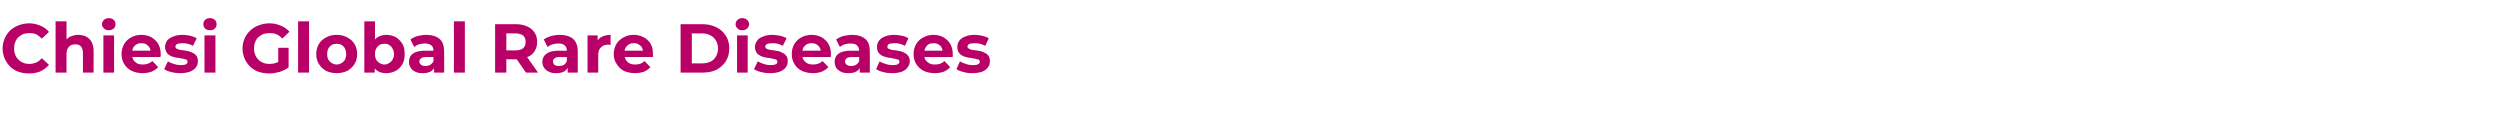 <?xml version="1.0" standalone="no"?><!DOCTYPE svg PUBLIC "-//W3C//DTD SVG 1.1//EN" "http://www.w3.org/Graphics/SVG/1.1/DTD/svg11.dtd"><svg xmlns="http://www.w3.org/2000/svg" version="1.1" width="868px" height="40px" viewBox="0 -2 868 40" style="top:-2px"><desc>Chiesi Global Rare Diseases</desc><defs/><g id="Polygon86721"><path d="m10 23.5c-1.3 0-2.5-.2-3.6-.6c-1.1-.4-2.1-1-2.9-1.8c-.8-.8-1.4-1.7-1.9-2.8c-.4-1-.7-2.2-.7-3.5c0-1.2.3-2.4.7-3.4c.5-1.1 1.1-2 1.9-2.8c.9-.8 1.8-1.4 2.9-1.8c1.1-.4 2.3-.7 3.7-.7c1.4 0 2.7.3 3.9.8c1.2.5 2.2 1.2 3 2.2l-2.5 2.3c-.6-.6-1.2-1.1-1.9-1.5c-.8-.3-1.5-.4-2.4-.4c-.7 0-1.5.1-2.1.3c-.7.3-1.2.7-1.7 1.1c-.5.5-.9 1.1-1.1 1.7c-.3.7-.4 1.4-.4 2.2c0 .8.1 1.6.4 2.2c.2.7.6 1.2 1.1 1.7c.5.5 1 .9 1.7 1.1c.6.3 1.4.4 2.1.4c.9 0 1.6-.2 2.4-.5c.7-.3 1.3-.8 1.9-1.5l2.5 2.3c-.8 1-1.8 1.7-3 2.3c-1.2.5-2.5.7-4 .7zm17.2-13.4c1 0 1.9.2 2.7.6c.8.4 1.5 1.1 1.9 1.9c.5.9.7 1.9.7 3.2c.02.04 0 7.4 0 7.4h-3.7s-.02-6.78 0-6.8c0-1-.3-1.8-.7-2.3c-.5-.5-1.1-.7-1.9-.7c-.6 0-1.2.1-1.6.3c-.5.3-.9.7-1.1 1.2c-.3.5-.4 1.1-.4 1.9c-.04.05 0 6.4 0 6.4h-3.8V5.4h3.8v8.5l-.9-1.1c.5-.8 1.2-1.5 2-2c.9-.4 1.9-.7 3-.7zm8.7 13.1V10.3h3.7v12.9h-3.7zm1.9-14.7c-.7 0-1.3-.2-1.7-.6c-.4-.4-.7-.9-.7-1.5c0-.6.3-1.1.7-1.5c.4-.4 1-.6 1.7-.6c.7 0 1.2.2 1.7.6c.4.4.6.9.6 1.5c0 .6-.2 1.1-.6 1.5c-.5.4-1 .6-1.7.6zm11.7 14.9c-1.4 0-2.7-.3-3.8-.8c-1.2-.6-2-1.4-2.6-2.4c-.6-1-.9-2.1-.9-3.4c0-1.3.3-2.5.9-3.5c.6-1 1.4-1.8 2.4-2.3c1.1-.6 2.2-.9 3.6-.9c1.2 0 2.4.3 3.4.8c1 .6 1.8 1.3 2.4 2.3c.6 1 .9 2.2.9 3.6v.5c-.1.2-.1.4-.1.5c0 .03-10.5 0-10.5 0v-2.2h8.5l-1.4.7c0-.7-.1-1.3-.4-1.8c-.3-.5-.7-.8-1.1-1.1c-.5-.3-1.1-.4-1.7-.4c-.7 0-1.2.1-1.7.4c-.5.3-.9.7-1.2 1.2c-.2.5-.4 1.1-.4 1.7v.6c0 .7.2 1.3.5 1.9c.3.5.8.9 1.3 1.2c.6.3 1.3.4 2 .4c.7 0 1.3-.1 1.8-.3c.6-.2 1-.5 1.5-.9l2 2.1c-.6.7-1.4 1.2-2.3 1.6c-.9.3-1.9.5-3.1.5zm13.1 0c-1.1 0-2.1-.1-3.2-.4c-1-.2-1.8-.6-2.4-1l1.3-2.7c.6.4 1.3.7 2.1.9c.8.3 1.6.4 2.4.4c.8 0 1.4-.1 1.8-.3c.4-.2.5-.5.5-.9c0-.3-.1-.5-.4-.7c-.3-.1-.6-.2-1.1-.3l-1.5-.3c-.6 0-1.1-.1-1.7-.3c-.6-.1-1.1-.3-1.5-.6c-.5-.3-.9-.6-1.1-1.1c-.3-.5-.5-1.1-.5-1.8c0-.8.3-1.5.7-2.2c.5-.6 1.2-1.1 2.1-1.4c.9-.4 2-.6 3.2-.6c.9 0 1.8.1 2.7.3c.9.2 1.7.5 2.3.9L67 13.9c-.6-.3-1.2-.6-1.9-.7c-.6-.2-1.2-.2-1.8-.2c-.8 0-1.4.1-1.8.3c-.4.2-.6.5-.6.9c0 .3.2.5.4.7c.3.1.7.3 1.1.4c.5.1 1 .1 1.6.2l1.6.3c.6.2 1.1.4 1.6.7c.4.2.8.6 1.1 1c.3.5.4 1.1.4 1.8c0 .8-.2 1.5-.7 2.1c-.5.7-1.2 1.1-2.1 1.5c-.9.3-2 .5-3.3.5zm8.4-.2V10.3h3.8v12.9H71zm1.9-14.7c-.7 0-1.3-.2-1.7-.6c-.4-.4-.6-.9-.6-1.5c0-.6.2-1.1.6-1.5c.4-.4 1-.6 1.7-.6c.7 0 1.2.2 1.7.6c.4.4.6.9.6 1.5c0 .6-.2 1.1-.6 1.5c-.4.4-1 .6-1.7.6zm20.5 15c-1.3 0-2.5-.2-3.7-.6c-1.1-.4-2-1-2.9-1.8c-.8-.8-1.4-1.7-1.9-2.8c-.4-1-.7-2.2-.7-3.5c0-1.2.3-2.4.7-3.4c.5-1.1 1.1-2 2-2.8c.8-.8 1.8-1.4 2.9-1.8c1.1-.4 2.3-.7 3.7-.7c1.5 0 2.8.3 4 .8c1.2.5 2.2 1.2 3 2.1L98 11.4c-.6-.7-1.3-1.2-2-1.5c-.7-.3-1.5-.4-2.3-.4c-.8 0-1.6.1-2.3.3c-.6.3-1.2.7-1.7 1.1c-.5.5-.9 1.1-1.1 1.7c-.3.7-.4 1.4-.4 2.2c0 .8.1 1.5.4 2.2c.2.6.6 1.2 1.1 1.7c.5.5 1.1.9 1.7 1.1c.7.3 1.4.4 2.2.4c.8 0 1.5-.1 2.3-.4c.7-.2 1.4-.6 2.1-1.2l2.2 2.8c-.9.7-2 1.2-3.2 1.6c-1.2.3-2.4.5-3.6.5zm3.2-2.6v-6.3h3.6v6.8l-3.6-.5zm6.9 2.3V5.4h3.8v17.8h-3.8zm13.4.2c-1.4 0-2.6-.3-3.7-.8c-1-.6-1.9-1.4-2.5-2.4c-.6-1-.9-2.1-.9-3.4c0-1.3.3-2.5.9-3.5c.6-1 1.5-1.8 2.5-2.3c1.1-.6 2.3-.9 3.7-.9c1.4 0 2.6.3 3.7.9c1 .5 1.9 1.3 2.5 2.3c.6 1 .9 2.2.9 3.5c0 1.3-.3 2.4-.9 3.4c-.6 1-1.5 1.8-2.5 2.4c-1.1.5-2.3.8-3.7.8zm0-3c.6 0 1.2-.2 1.7-.5c.5-.3.9-.7 1.2-1.2c.2-.6.4-1.2.4-1.9c0-.8-.2-1.4-.4-1.9c-.3-.6-.7-1-1.2-1.3c-.5-.3-1.1-.4-1.7-.4c-.6 0-1.2.1-1.7.4c-.5.3-.9.7-1.2 1.3c-.3.5-.4 1.1-.4 1.9c0 .7.1 1.3.4 1.9c.3.5.7.9 1.2 1.2c.5.3 1.1.5 1.7.5zm17.2 3c-1.1 0-2.1-.2-2.9-.7c-.8-.5-1.5-1.2-1.9-2.2c-.4-1-.6-2.2-.6-3.7c0-1.5.2-2.8.6-3.8c.5-.9 1.1-1.7 2-2.2c.8-.4 1.7-.7 2.8-.7c1.2 0 2.3.3 3.3.8c1 .6 1.7 1.4 2.3 2.3c.6 1 .8 2.2.8 3.6c0 1.3-.2 2.5-.8 3.5c-.6 1-1.3 1.7-2.3 2.3c-1 .5-2.1.8-3.3.8zm-7.6-.2V5.4h3.7v7.5l-.2 3.9l.1 3.8v2.6h-3.6zm7-2.8c.6 0 1.1-.2 1.6-.5c.5-.3.9-.7 1.2-1.2c.3-.6.5-1.2.5-1.9c0-.8-.2-1.4-.5-1.9c-.3-.6-.7-1-1.2-1.3c-.5-.3-1-.4-1.6-.4c-.7 0-1.2.1-1.7.4c-.5.3-.9.7-1.2 1.3c-.3.5-.4 1.1-.4 1.9c0 .7.1 1.3.4 1.9c.3.5.7.9 1.2 1.2c.5.3 1 .5 1.7.5zm17.2 2.8v-2.5l-.2-.5v-4.6c0-.8-.2-1.4-.7-1.8c-.5-.5-1.3-.7-2.3-.7c-.7 0-1.3.1-2 .3c-.7.2-1.2.5-1.7.9l-1.3-2.6c.7-.5 1.5-.9 2.5-1.2c1-.2 2-.4 3-.4c2 0 3.5.5 4.6 1.4c1.1.9 1.6 2.4 1.6 4.4c.05-.04 0 7.3 0 7.3h-3.5zm-3.9.2c-1 0-1.9-.1-2.6-.5c-.7-.3-1.3-.8-1.6-1.4c-.4-.6-.6-1.3-.6-2c0-.8.2-1.4.5-2c.4-.6 1-1 1.8-1.4c.9-.3 1.9-.5 3.2-.5c.03.05 3.5 0 3.5 0v2.2s-3.07.03-3.1 0c-.8 0-1.4.2-1.8.5c-.3.3-.5.6-.5 1c0 .5.2.9.6 1.2c.4.3.9.4 1.5.4c.7 0 1.2-.1 1.7-.4c.5-.3.9-.8 1.1-1.3l.6 1.7c-.3.8-.8 1.4-1.5 1.9c-.7.4-1.7.6-2.8.6zm10.8-.2V5.4h3.8v17.8h-3.8zm14.3 0V6.4s7.28.03 7.3 0c1.5 0 2.8.3 3.9.8c1.1.5 1.9 1.2 2.5 2.1c.6.9.9 2 .9 3.2c0 1.3-.3 2.4-.9 3.3c-.6.9-1.4 1.6-2.5 2c-1.1.5-2.4.8-3.9.8c-.02-.05-5.1 0-5.1 0l1.7-1.8v6.4h-3.9zm10.7 0l-4.2-6.1h4.1l4.3 6.1h-4.2zm-6.8-5.9l-1.7-1.8s4.87-.04 4.9 0c1.2 0 2.1-.3 2.7-.8c.5-.5.8-1.3.8-2.2c0-.9-.3-1.6-.8-2.1c-.6-.5-1.5-.8-2.7-.8h-4.9l1.7-1.8v9.5zm21.3 5.9v-2.5l-.3-.5s.05-4.55 0-4.6c0-.8-.2-1.4-.7-1.8c-.5-.5-1.2-.7-2.2-.7c-.7 0-1.4.1-2.1.3c-.6.2-1.2.5-1.7.9l-1.3-2.6c.7-.5 1.6-.9 2.5-1.2c1-.2 2-.4 3.1-.4c1.9 0 3.5.5 4.6 1.4c1 .9 1.6 2.4 1.6 4.4v7.3h-3.5zm-4 .2c-1 0-1.8-.1-2.5-.5c-.8-.3-1.3-.8-1.7-1.4c-.4-.6-.6-1.3-.6-2c0-.8.2-1.4.6-2c.4-.6 1-1 1.8-1.4c.8-.3 1.9-.5 3.2-.5c-.03.05 3.4 0 3.4 0v2.2s-3.02.03-3 0c-.9 0-1.5.2-1.8.5c-.4.3-.5.6-.5 1c0 .5.2.9.5 1.2c.4.3.9.4 1.6.4c.6 0 1.2-.1 1.7-.4c.5-.3.8-.8 1-1.3l.6 1.7c-.3.8-.7 1.4-1.5 1.9c-.7.4-1.6.6-2.8.6zm10.9-.2V10.3h3.5v3.7s-.45-1.09-.5-1.1c.4-.9 1-1.6 1.9-2.1c.8-.4 1.9-.7 3.1-.7v3.5c-.2 0-.3 0-.4-.1h-.5c-1 0-1.8.3-2.4.9c-.7.6-1 1.5-1 2.7c.02.04 0 6.1 0 6.1H204zm16.5.2c-1.5 0-2.8-.3-3.9-.8c-1.1-.6-1.9-1.4-2.5-2.4c-.7-1-1-2.1-1-3.4c0-1.3.3-2.5.9-3.5c.6-1 1.5-1.8 2.5-2.3c1-.6 2.2-.9 3.5-.9c1.3 0 2.4.3 3.4.8c1.1.6 1.9 1.3 2.5 2.3c.6 1 .8 2.2.8 3.6v1c-.02.03-10.5 0-10.5 0v-2.2h8.5s-1.43.7-1.4.7c0-.7-.2-1.3-.4-1.8c-.3-.5-.7-.8-1.2-1.1c-.4-.3-1-.4-1.6-.4c-.7 0-1.3.1-1.7.4c-.5.3-.9.7-1.2 1.2c-.3.5-.4 1.1-.4 1.7v.6c0 .7.2 1.3.5 1.9c.3.5.7.9 1.3 1.2c.6.3 1.2.4 2 .4c.7 0 1.3-.1 1.8-.3c.5-.2 1-.5 1.4-.9l2 2.1c-.6.7-1.3 1.2-2.2 1.6c-.9.3-1.9.5-3.1.5zm15.8-.2V6.4s7.63.03 7.6 0c1.9 0 3.5.4 4.9 1.1c1.3.7 2.4 1.6 3.2 2.9c.8 1.2 1.2 2.7 1.2 4.4c0 1.7-.4 3.2-1.2 4.5c-.8 1.2-1.9 2.2-3.2 2.9c-1.4.7-3 1-4.9 1c.03.03-7.6 0-7.6 0zm3.9-3.2s3.54.04 3.5 0c1.2 0 2.1-.2 3-.6c.8-.4 1.4-1 1.9-1.8c.4-.8.7-1.7.7-2.8c0-1-.3-2-.7-2.7c-.5-.8-1.1-1.4-1.9-1.8c-.9-.5-1.8-.7-3-.7c.04.02-3.5 0-3.5 0V20zm15.7 3.2V10.3h3.7v12.9h-3.7zm1.8-14.7c-.7 0-1.2-.2-1.6-.6c-.5-.4-.7-.9-.7-1.5c0-.6.2-1.1.7-1.5c.4-.4.9-.6 1.6-.6c.7 0 1.3.2 1.7.6c.4.4.7.9.7 1.5c0 .6-.3 1.1-.7 1.5c-.4.4-1 .6-1.7.6zm9.7 14.9c-1.1 0-2.1-.1-3.2-.4c-1-.2-1.8-.6-2.4-1l1.3-2.7c.6.4 1.3.7 2.1.9c.8.3 1.6.4 2.4.4c.8 0 1.4-.1 1.8-.3c.4-.2.5-.5.5-.9c0-.3-.1-.5-.4-.7c-.3-.1-.6-.2-1.1-.3l-1.5-.3c-.6 0-1.1-.1-1.7-.3c-.5-.1-1.1-.3-1.5-.6c-.5-.3-.9-.6-1.1-1.1c-.3-.5-.5-1.1-.5-1.8c0-.8.3-1.5.8-2.2c.4-.6 1.1-1.1 2-1.4c.9-.4 2-.6 3.2-.6c.9 0 1.8.1 2.7.3c.9.2 1.7.5 2.3.9l-1.3 2.6c-.6-.3-1.2-.6-1.8-.7c-.7-.2-1.3-.2-1.9-.2c-.8 0-1.4.1-1.8.3c-.4.2-.6.5-.6.9c0 .3.2.5.4.7c.3.1.7.3 1.2.4c.4.1.9.1 1.5.2c.5.1 1.1.2 1.7.3c.5.2 1 .4 1.5.7c.4.2.8.6 1.1 1c.3.5.4 1.1.4 1.8c0 .8-.2 1.5-.7 2.1c-.5.7-1.2 1.1-2.1 1.5c-.9.3-2 .5-3.3.5zm14.8 0c-1.4 0-2.7-.3-3.8-.8c-1.2-.6-2-1.4-2.6-2.4c-.6-1-.9-2.1-.9-3.4c0-1.3.3-2.5.9-3.5c.6-1 1.4-1.8 2.4-2.3c1.1-.6 2.2-.9 3.6-.9c1.2 0 2.4.3 3.4.8c1 .6 1.8 1.3 2.4 2.3c.6 1 .9 2.2.9 3.6v.5c-.1.2-.1.4-.1.5c0 .03-10.5 0-10.5 0v-2.2h8.5l-1.4.7c0-.7-.1-1.3-.4-1.8c-.3-.5-.7-.8-1.1-1.1c-.5-.3-1.1-.4-1.7-.4c-.7 0-1.2.1-1.7.4c-.5.3-.9.7-1.2 1.2c-.2.5-.4 1.1-.4 1.7v.6c0 .7.2 1.3.5 1.9c.3.5.8.9 1.3 1.2c.6.3 1.3.4 2 .4c.7 0 1.3-.1 1.8-.3c.6-.2 1-.5 1.5-.9l2 2.1c-.6.7-1.4 1.2-2.3 1.6c-.9.3-1.9.5-3.1.5zm16.3-.2v-2.5l-.2-.5v-4.6c0-.8-.3-1.4-.7-1.8c-.5-.5-1.3-.7-2.3-.7c-.7 0-1.3.1-2 .3c-.7.2-1.2.5-1.7.9l-1.3-2.6c.7-.5 1.5-.9 2.5-1.2c1-.2 2-.4 3-.4c2 0 3.5.5 4.6 1.4c1.1.9 1.6 2.4 1.6 4.4c.04-.04 0 7.3 0 7.3h-3.5zm-3.9.2c-1 0-1.9-.1-2.6-.5c-.7-.3-1.3-.8-1.7-1.4c-.3-.6-.5-1.3-.5-2c0-.8.2-1.4.5-2c.4-.6 1-1 1.8-1.4c.8-.3 1.9-.5 3.2-.5c.02.05 3.4 0 3.4 0v2.2s-2.98.03-3 0c-.9 0-1.5.2-1.8.5c-.3.3-.5.6-.5 1c0 .5.2.9.6 1.2c.4.3.9.4 1.5.4c.7 0 1.2-.1 1.7-.4c.5-.3.9-.8 1.1-1.3l.6 1.7c-.3.8-.8 1.4-1.5 1.9c-.7.4-1.7.6-2.8.6zm15.2 0c-1.1 0-2.2-.1-3.2-.4c-1-.2-1.8-.6-2.4-1l1.2-2.7c.6.4 1.3.7 2.1.9c.8.3 1.6.4 2.4.4c.9 0 1.5-.1 1.8-.3c.4-.2.6-.5.6-.9c0-.3-.2-.5-.4-.7c-.3-.1-.7-.2-1.2-.3c-.4-.1-.9-.2-1.5-.3c-.5 0-1.1-.1-1.6-.3c-.6-.1-1.1-.3-1.6-.6c-.4-.3-.8-.6-1.1-1.1c-.3-.5-.4-1.1-.4-1.8c0-.8.2-1.5.7-2.2c.5-.6 1.1-1.1 2-1.4c.9-.4 2-.6 3.3-.6c.8 0 1.7.1 2.6.3c1 .2 1.7.5 2.3.9l-1.2 2.6c-.6-.3-1.3-.6-1.9-.7c-.6-.2-1.2-.2-1.8-.2c-.9 0-1.5.1-1.9.3c-.3.2-.5.5-.5.9c0 .3.1.5.4.7c.3.1.6.3 1.1.4c.5.1 1 .1 1.5.2l1.7.3c.5.2 1.1.4 1.5.7c.5.2.8.6 1.1 1c.3.5.5 1.1.5 1.8c0 .8-.3 1.5-.8 2.1c-.4.7-1.1 1.1-2 1.5c-.9.3-2 .5-3.3.5zm14.8 0c-1.5 0-2.8-.3-3.9-.8c-1.1-.6-2-1.4-2.6-2.4c-.6-1-.9-2.1-.9-3.4c0-1.3.3-2.5.9-3.5c.6-1 1.4-1.8 2.5-2.3c1-.6 2.2-.9 3.5-.9c1.3 0 2.4.3 3.4.8c1 .6 1.8 1.3 2.4 2.3c.6 1 .9 2.2.9 3.6v.5c0 .2 0 .4-.1.5c.04.03-10.4 0-10.4 0v-2.2h8.5s-1.47.7-1.5.7c0-.7-.1-1.3-.4-1.8c-.2-.5-.6-.8-1.1-1.1c-.5-.3-1-.4-1.7-.4c-.6 0-1.2.1-1.7.4c-.5.3-.8.7-1.1 1.2c-.3.5-.4 1.1-.4 1.7v.6c0 .7.1 1.3.4 1.9c.4.5.8.9 1.4 1.2c.5.3 1.2.4 2 .4c.7 0 1.3-.1 1.8-.3c.5-.2 1-.5 1.4-.9l2 2.1c-.6.7-1.3 1.2-2.2 1.6c-.9.3-2 .5-3.1.5zm13.1 0c-1.2 0-2.2-.1-3.2-.4c-1-.2-1.8-.6-2.4-1l1.2-2.7c.6.4 1.3.7 2.1.9c.8.3 1.6.4 2.4.4c.9 0 1.5-.1 1.8-.3c.4-.2.6-.5.6-.9c0-.3-.2-.5-.4-.7c-.3-.1-.7-.2-1.2-.3c-.4-.1-.9-.2-1.5-.3c-.5 0-1.1-.1-1.7-.3c-.5-.1-1-.3-1.5-.6c-.5-.3-.8-.6-1.1-1.1c-.3-.5-.4-1.1-.4-1.8c0-.8.2-1.5.7-2.2c.5-.6 1.1-1.1 2-1.4c.9-.4 2-.6 3.2-.6c.9 0 1.8.1 2.7.3c.9.2 1.7.5 2.3.9l-1.2 2.6c-.7-.3-1.3-.6-1.9-.7c-.6-.2-1.3-.2-1.9-.2c-.8 0-1.4.1-1.8.3c-.4.2-.6.5-.6.9c0 .3.2.5.5.7c.2.1.6.3 1.1.4c.4.1 1 .1 1.5.2l1.7.3c.5.2 1 .4 1.5.7c.5.2.8.6 1.1 1c.3.5.4 1.1.4 1.8c0 .8-.2 1.5-.7 2.1c-.5.7-1.1 1.1-2 1.5c-1 .3-2.1.5-3.3.5z" stroke="none" fill="#b90066"/></g></svg>